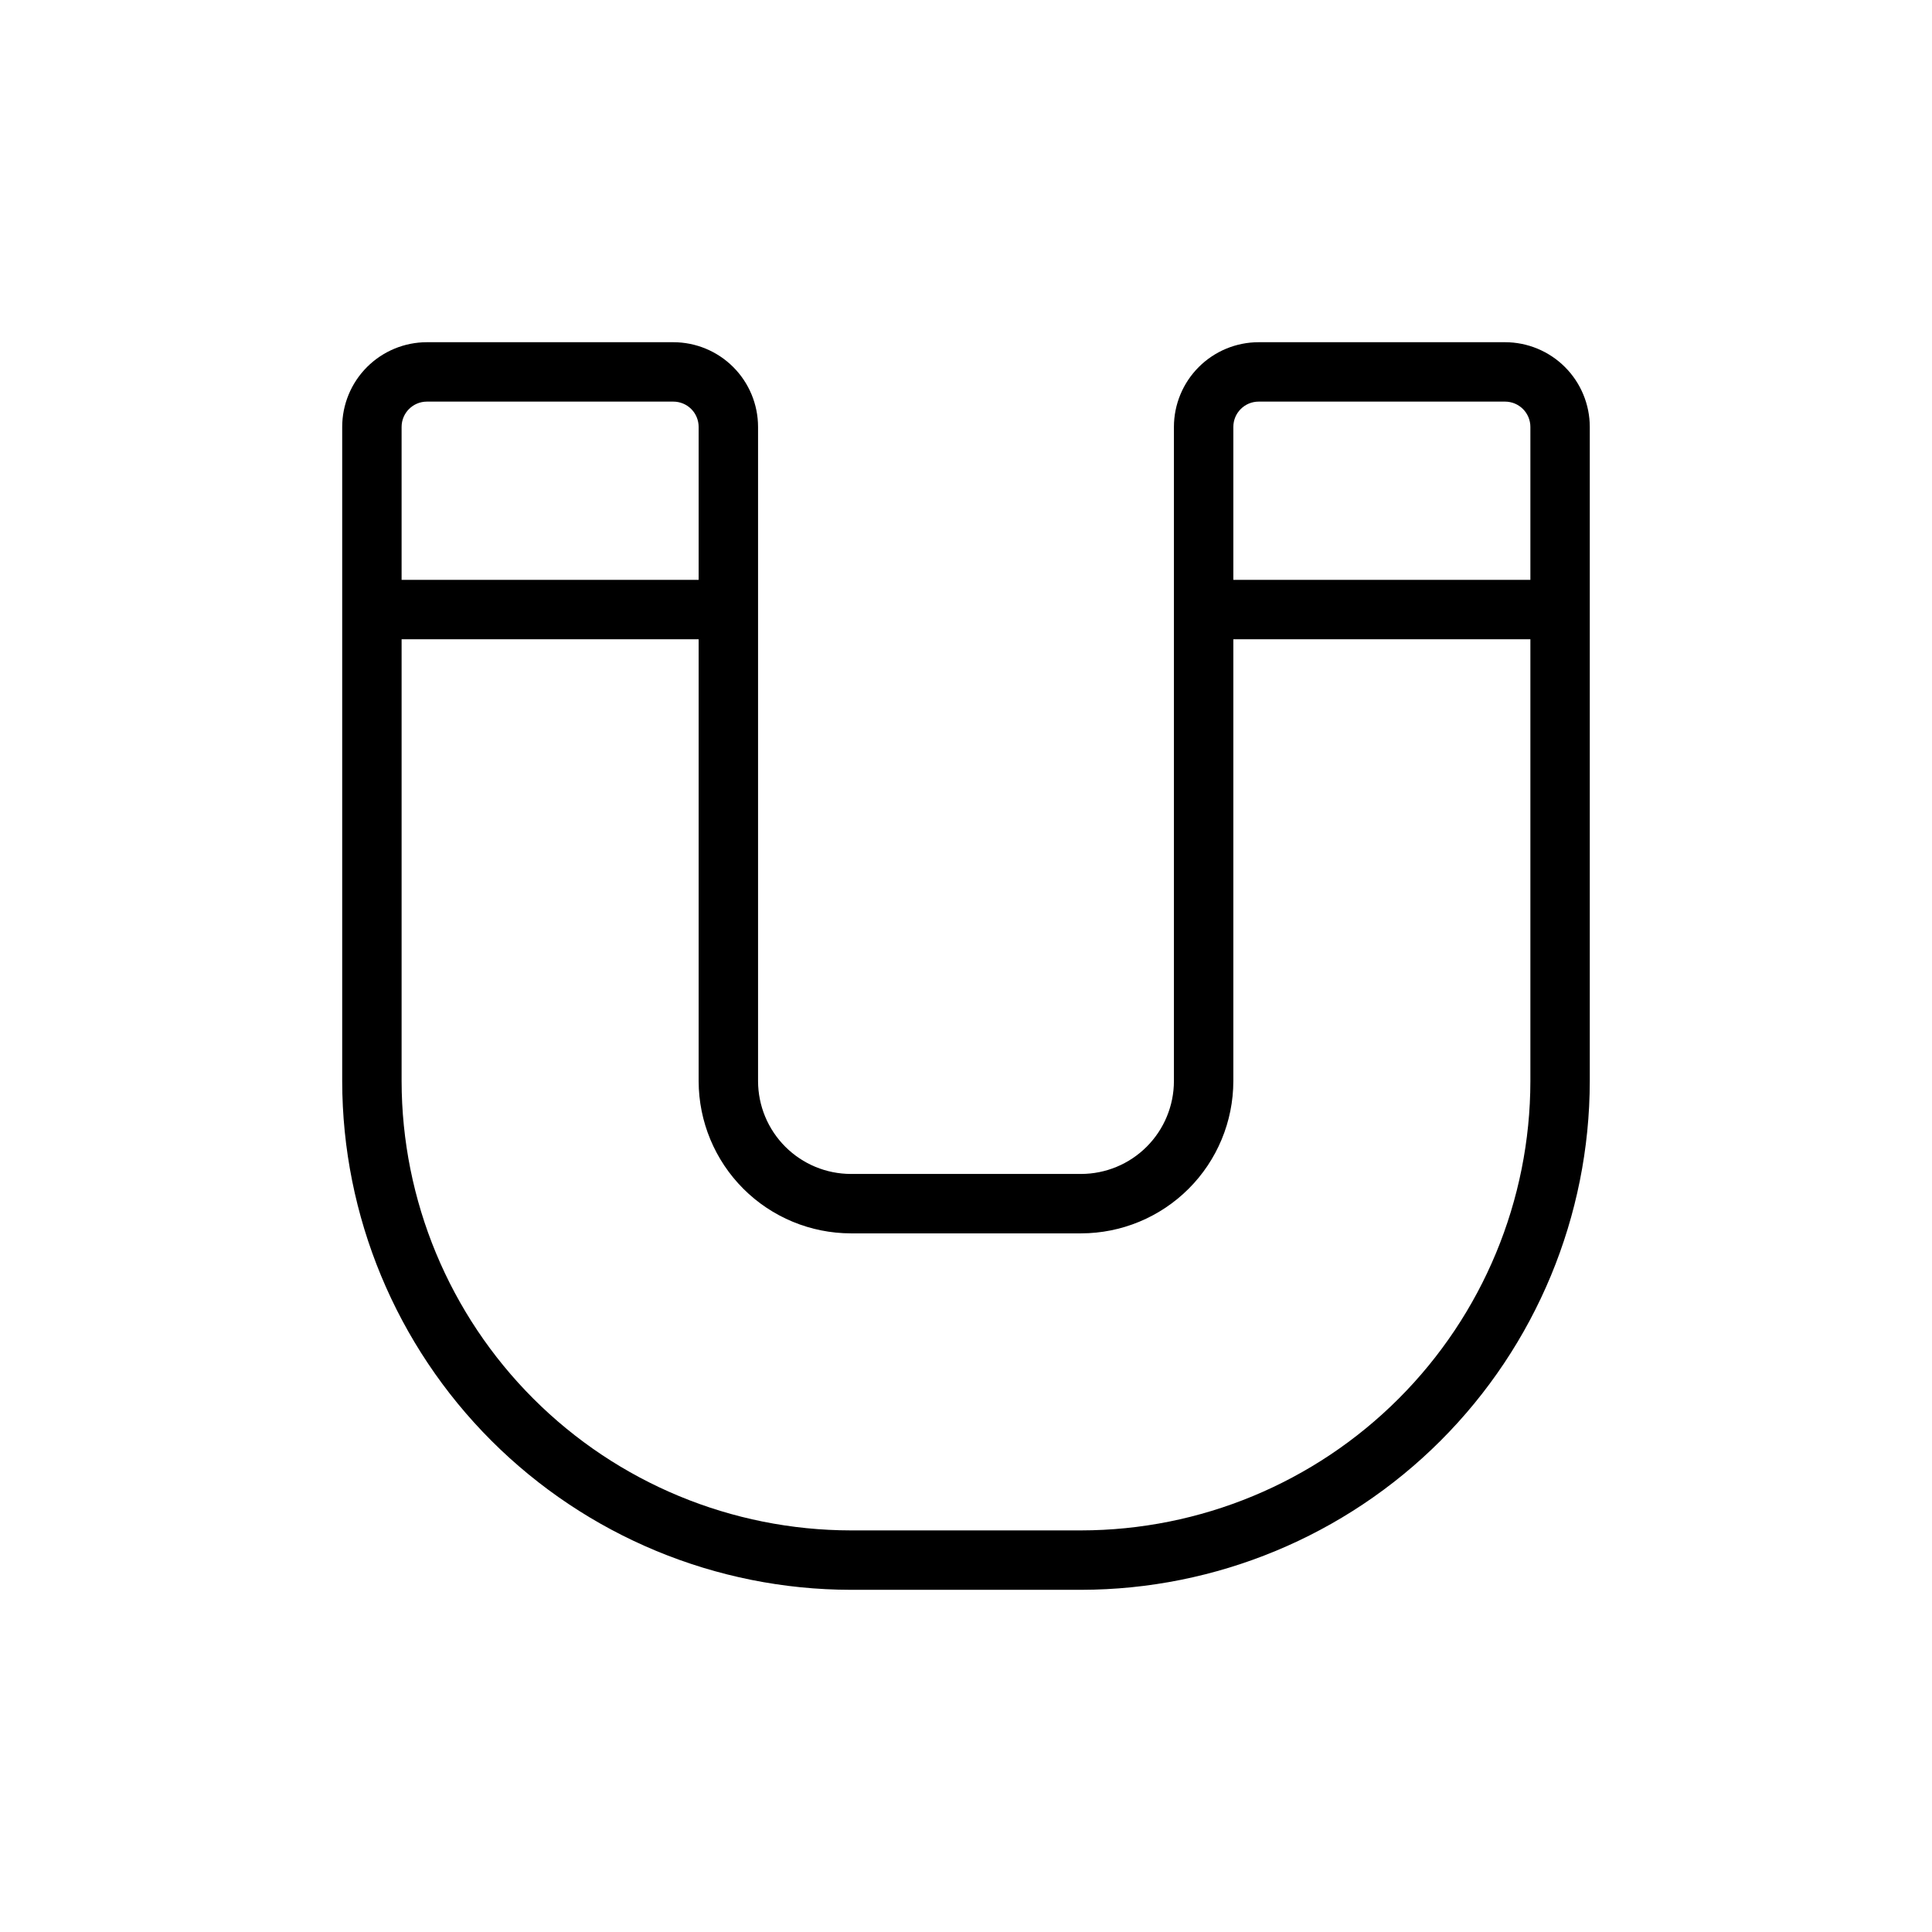 <?xml version="1.0" encoding="UTF-8"?>
<!-- Uploaded to: SVG Repo, www.svgrepo.com, Generator: SVG Repo Mixer Tools -->
<svg fill="#000000" width="800px" height="800px" version="1.1" viewBox="144 144 512 512" xmlns="http://www.w3.org/2000/svg">
 <path d="m542.86 234.69h-65.305c-5.953 0.004-11.664 2.371-15.871 6.578-4.211 4.211-6.578 9.918-6.582 15.871v173.38c-0.012 6.519-2.609 12.77-7.223 17.379-4.609 4.609-10.863 7.203-17.383 7.211h-60.992c-6.523-0.008-12.773-2.602-17.387-7.211-4.613-4.609-7.211-10.859-7.223-17.379v-173.38c-0.004-5.953-2.371-11.66-6.582-15.871-4.207-4.207-9.918-6.574-15.871-6.578h-65.305c-5.953 0.004-11.66 2.371-15.871 6.578-4.207 4.211-6.574 9.918-6.578 15.871v173.38c0.039 35.738 14.258 70.004 39.531 95.277 25.277 25.27 59.543 39.484 95.285 39.523h60.992c35.738-0.039 70.008-14.254 95.281-39.523 25.273-25.273 39.492-59.539 39.535-95.277v-173.38c-0.004-5.953-2.371-11.66-6.582-15.871-4.211-4.207-9.918-6.574-15.871-6.578zm-65.305 15.742h65.305c1.781 0 3.484 0.707 4.742 1.965 1.258 1.258 1.965 2.965 1.965 4.742v40.527h-78.719v-40.527c0-3.703 3-6.707 6.707-6.707zm-220.42 0h65.305c1.781 0 3.488 0.707 4.746 1.965 1.258 1.258 1.961 2.965 1.961 4.742v40.527h-78.719v-40.527c0-3.703 3.004-6.707 6.707-6.707zm173.36 299.14h-60.992c-31.57-0.031-61.832-12.586-84.156-34.906-22.324-22.32-34.879-52.582-34.918-84.148v-117.11h78.719v117.11c0.02 10.695 4.277 20.945 11.84 28.508 7.566 7.562 17.82 11.816 28.516 11.828h60.992c10.695-0.012 20.949-4.266 28.512-11.828 7.566-7.562 11.82-17.812 11.84-28.508v-117.11h78.719v117.11c-0.035 31.566-12.594 61.828-34.918 84.148-22.32 22.32-52.586 34.875-84.152 34.906z"/>
</svg>